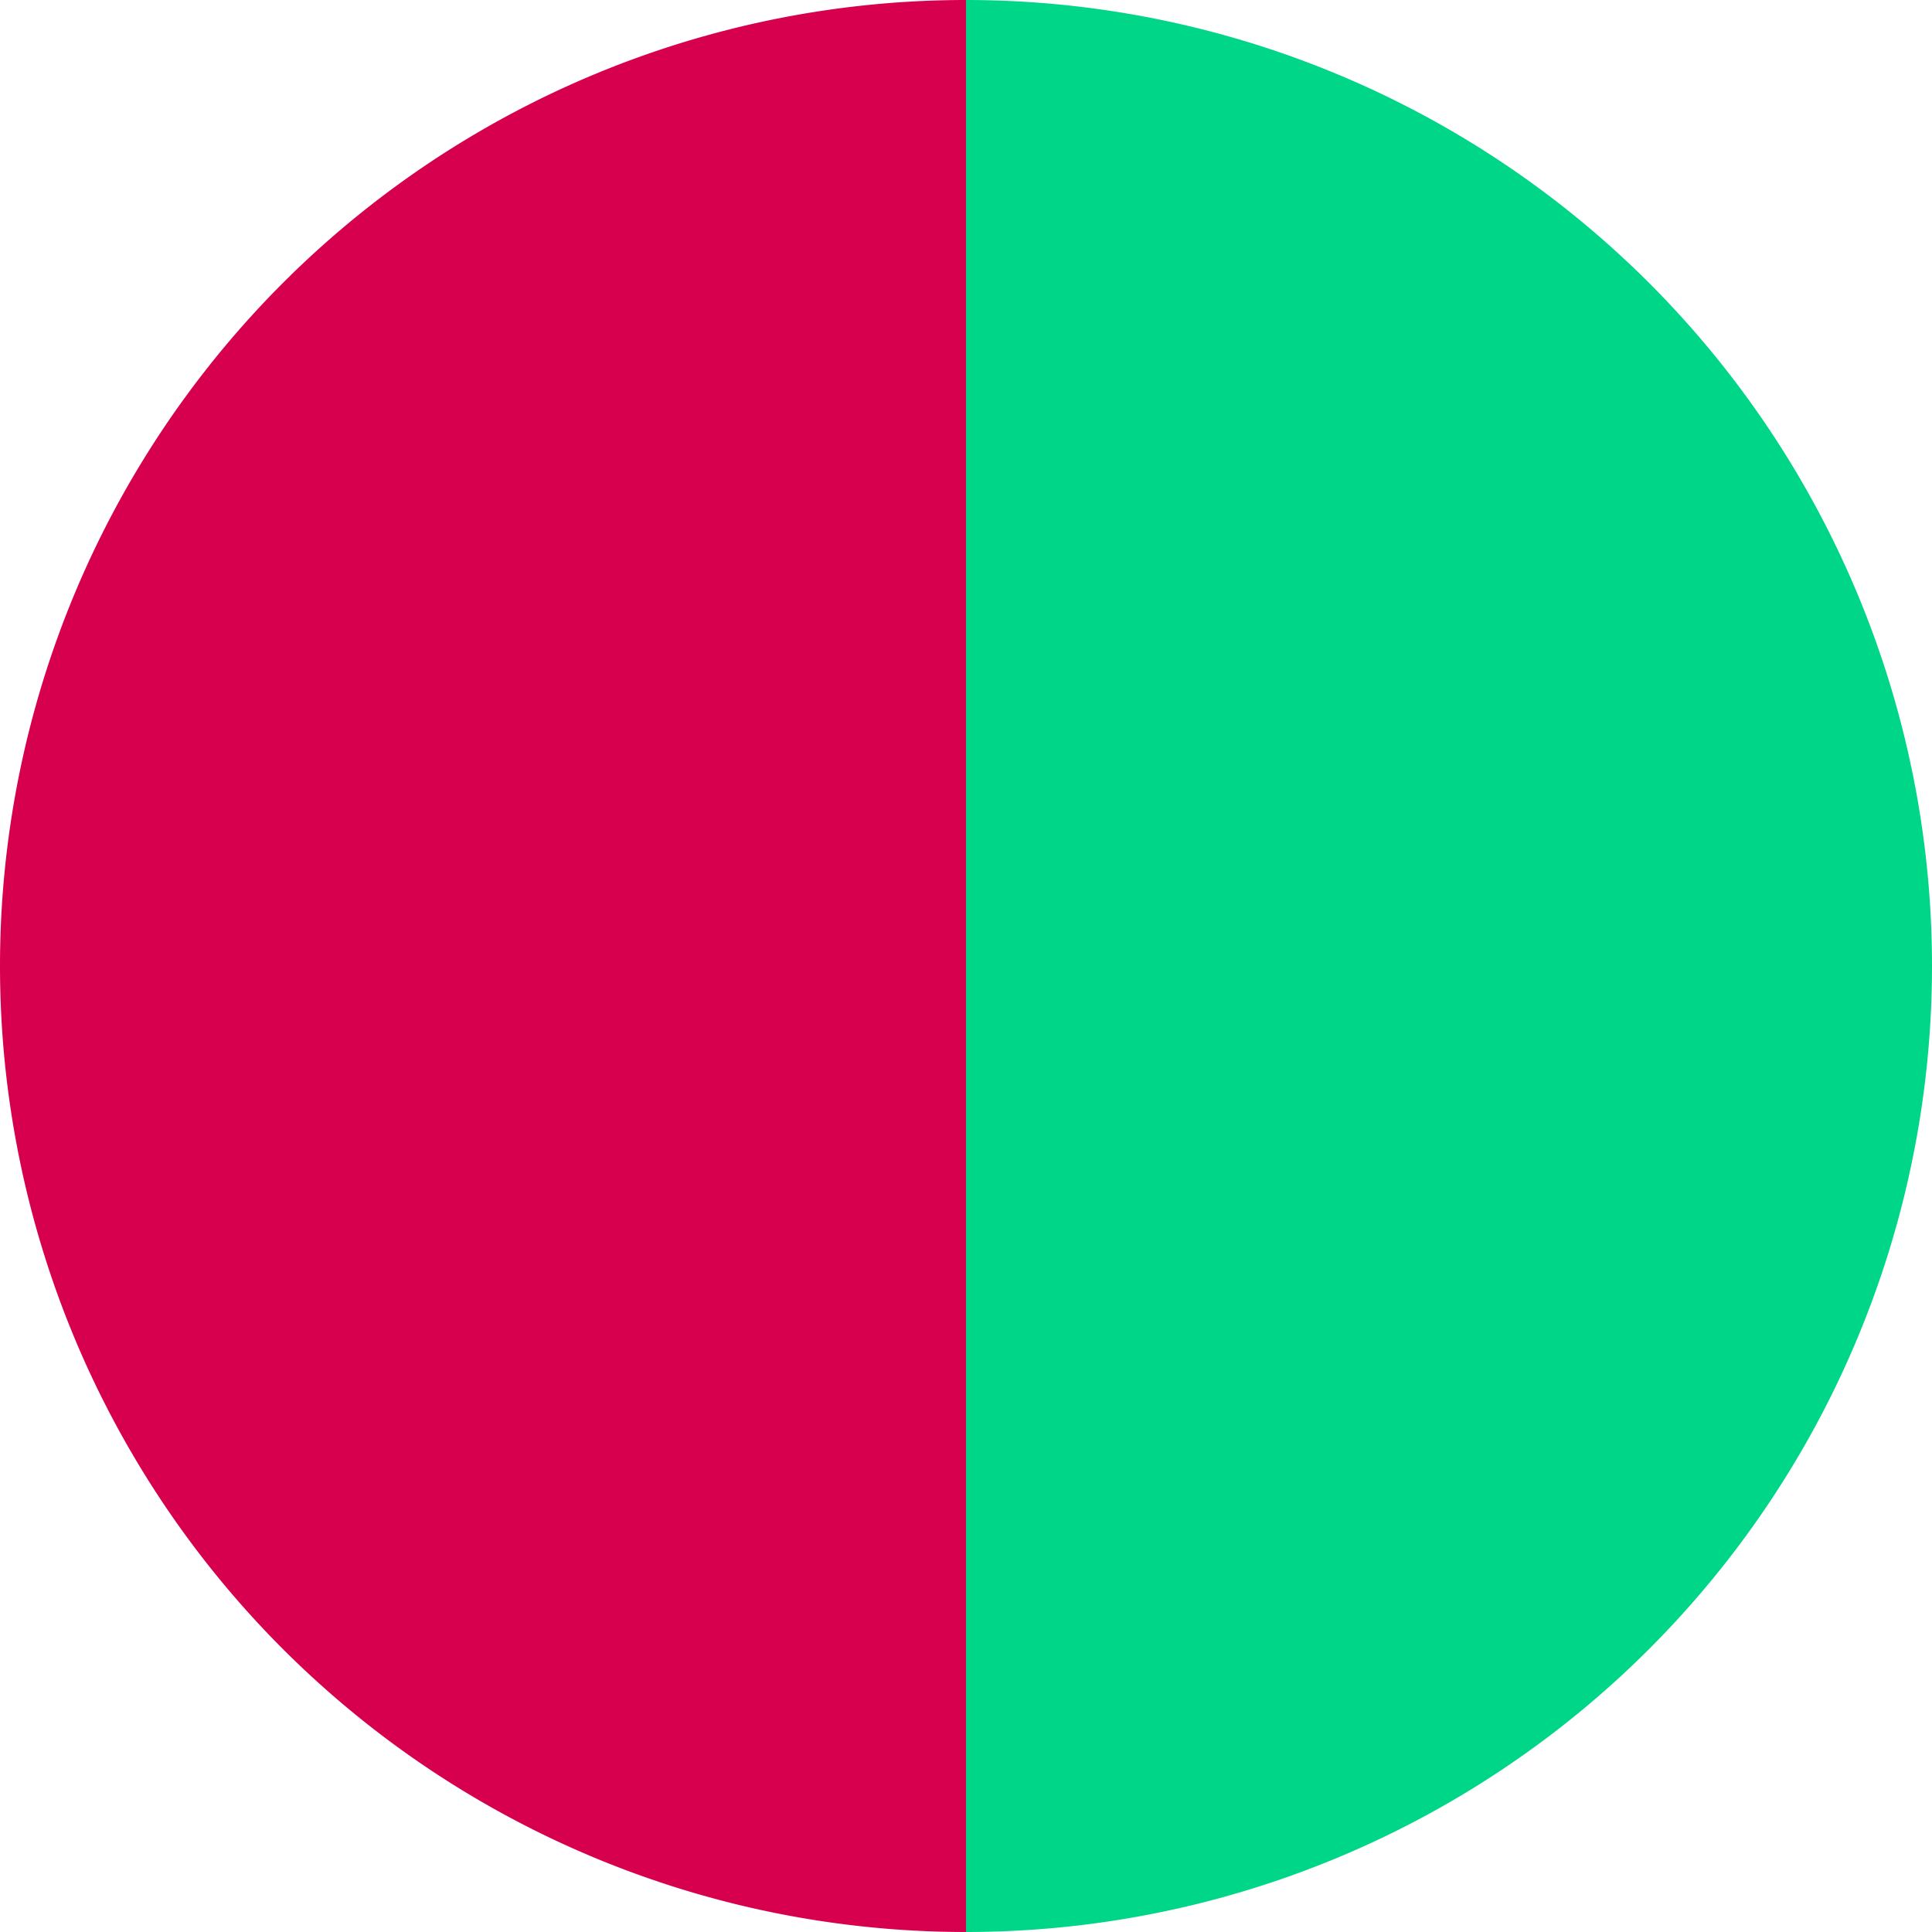 <?xml version="1.0" standalone="no"?>
<svg width="500" height="500" viewBox="-1 -1 2 2" xmlns="http://www.w3.org/2000/svg">
        <path d="M 0 -1 
             A 1,1 0 0,1 0 1             L 0,0
             z" fill="#00d688" />
            <path d="M 0 1 
             A 1,1 0 0,1 -0 -1             L 0,0
             z" fill="#d6004e" />
    </svg>
